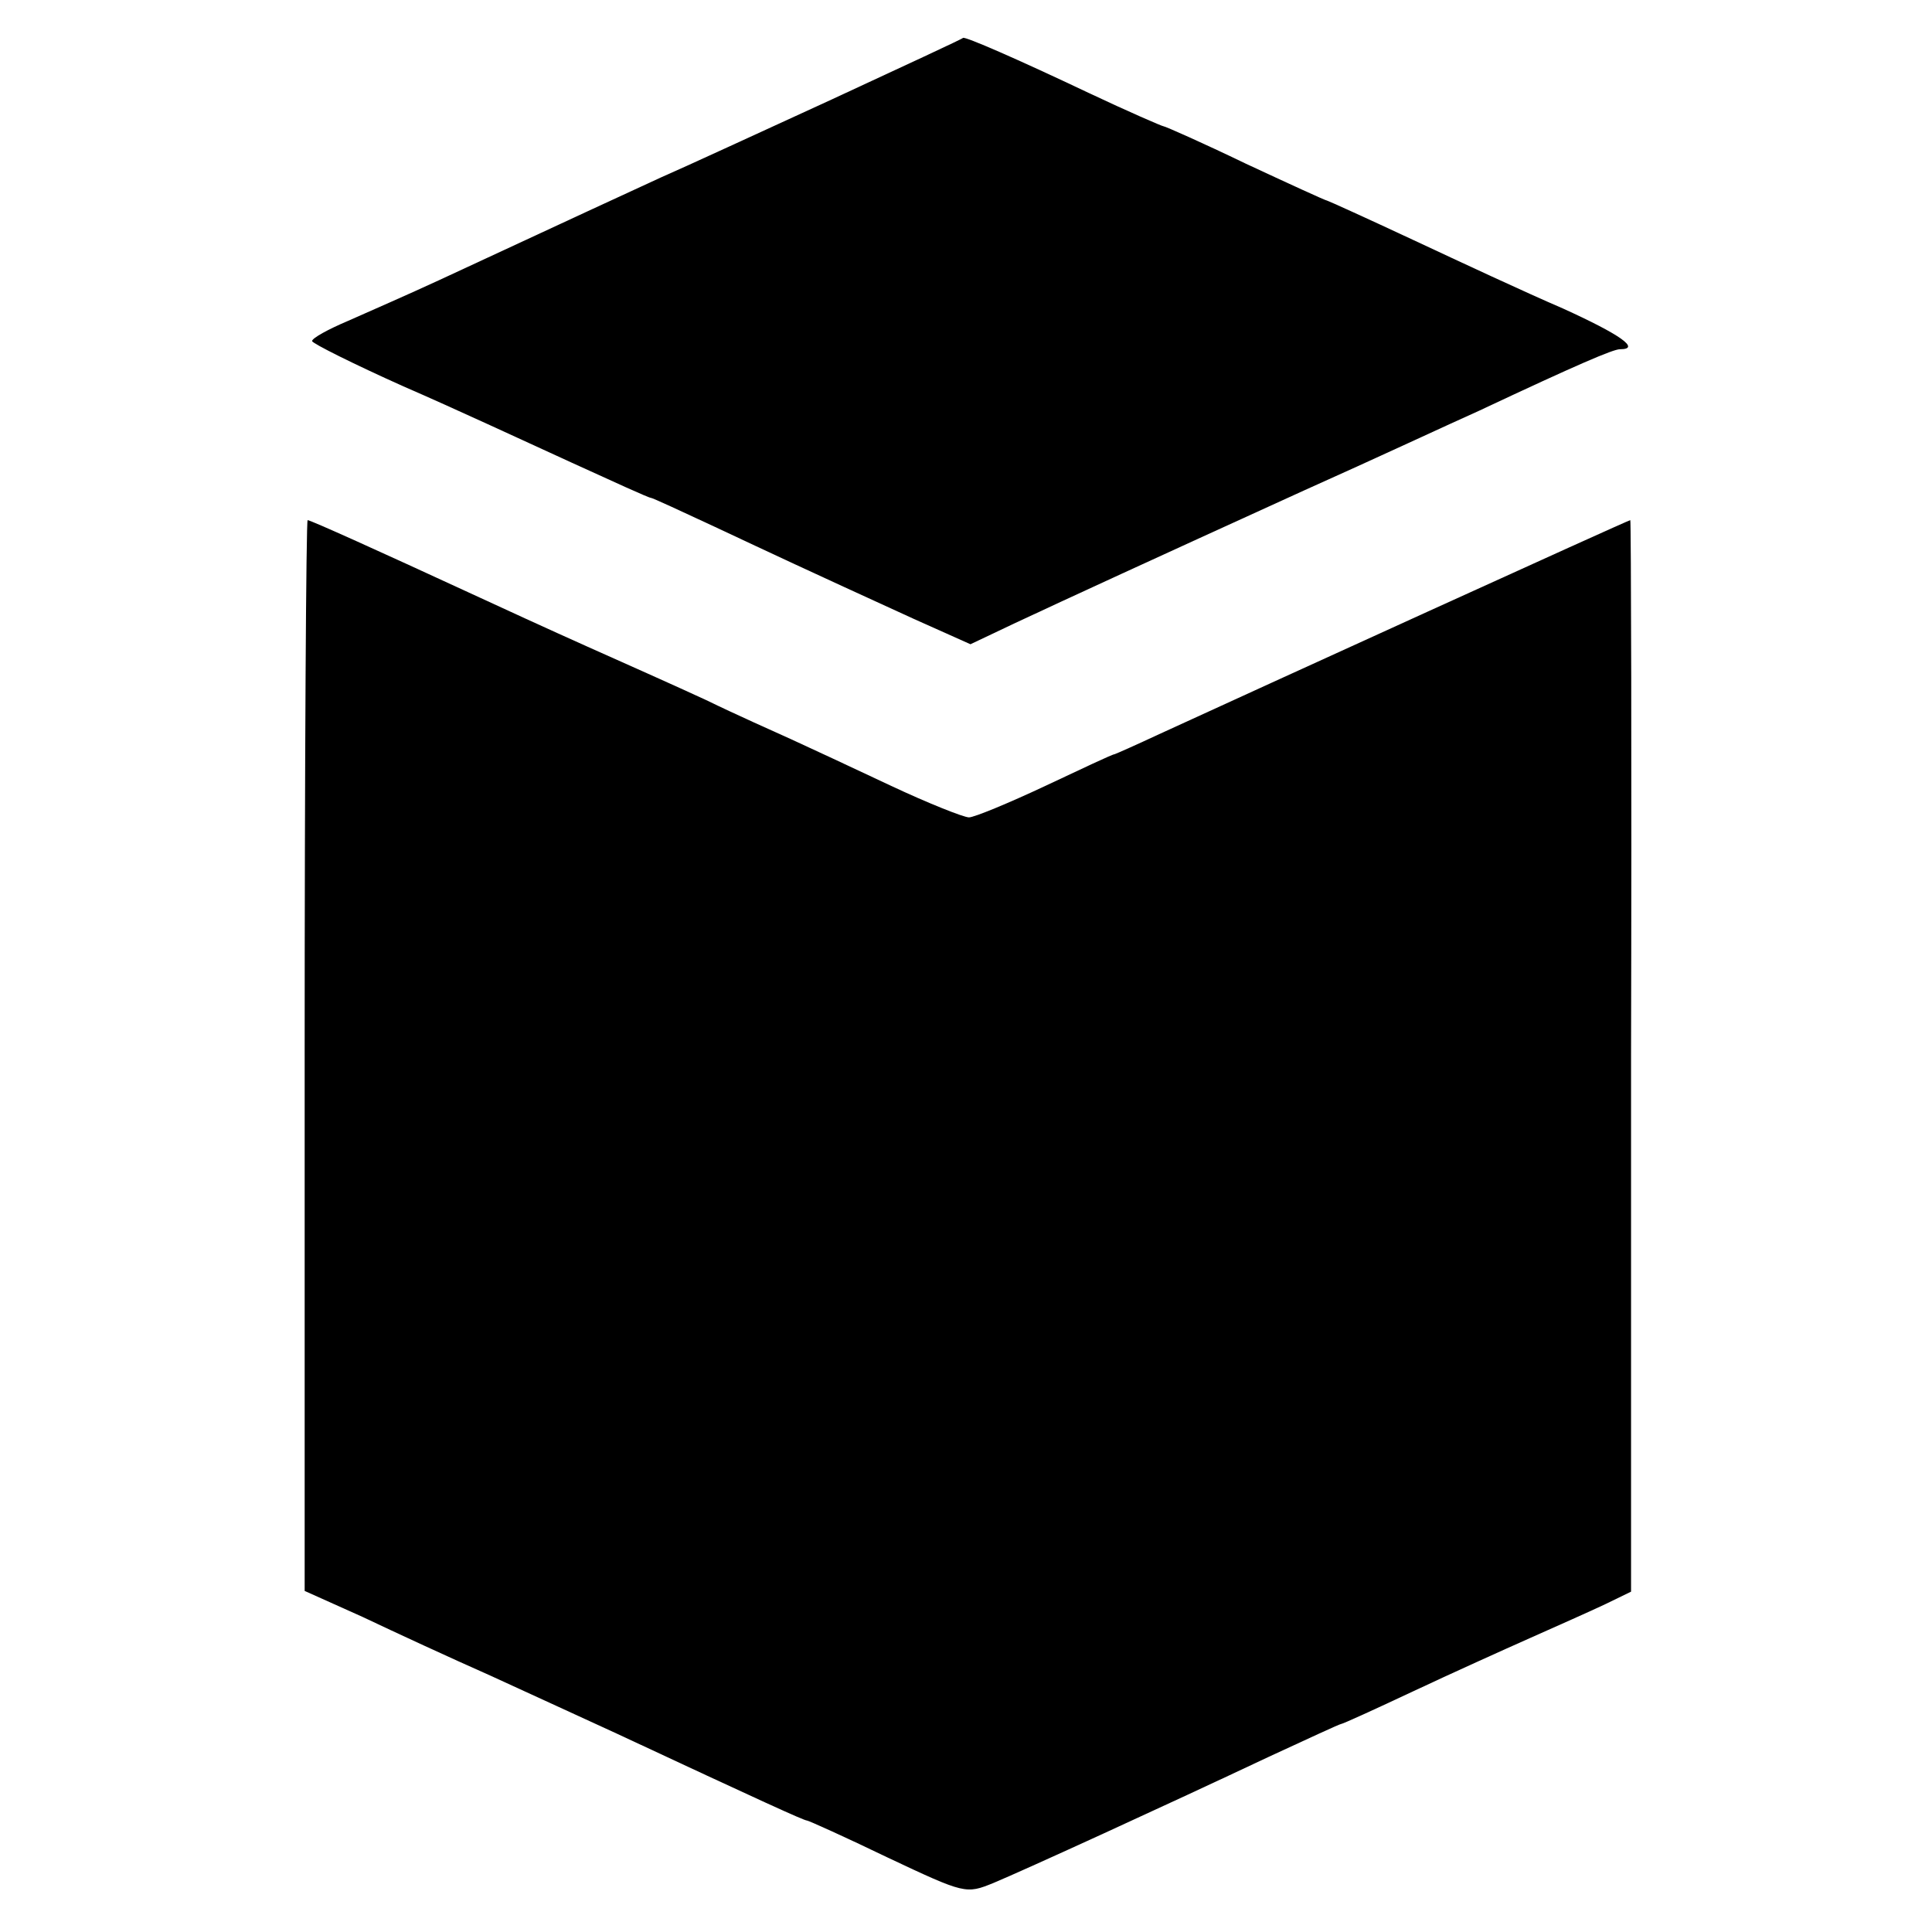 <?xml version="1.0" standalone="no"?>
<!DOCTYPE svg PUBLIC "-//W3C//DTD SVG 20010904//EN"
 "http://www.w3.org/TR/2001/REC-SVG-20010904/DTD/svg10.dtd">
<svg version="1.0" xmlns="http://www.w3.org/2000/svg"
 width="260pt" height="260pt" viewBox="0 0 260 260"
 preserveAspectRatio="xMidYMid meet">
<g transform="translate(0,260) scale(0.1,-0.1)"
fill="#000000" stroke="none">
<path d="M1119 2466 c-96 -44 -200 -92 -230 -105 -50 -23 -115 -53 -298 -138
-41 -19 -96 -43 -123 -55 -26 -11 -48 -23 -48 -27 0 -3 56 -31 123 -61 67 -29
168 -76 225 -102 57 -26 105 -48 108 -48 2 0 41 -18 86 -39 81 -38 117 -55
268 -124 l76 -34 59 28 c77 36 177 82 390 179 94 42 199 91 235 107 134 63
181 83 190 83 29 0 0 20 -77 55 -49 21 -139 63 -201 92 -62 29 -115 53 -116
53 -2 0 -52 23 -110 50 -58 28 -108 50 -110 50 -2 0 -48 20 -101 45 -97 46
-166 76 -169 74 0 -1 -80 -38 -177 -83z"/>
<path d="M410 1180 l0 -721 78 -35 c42 -20 120 -56 172 -79 52 -24 129 -59
170 -78 195 -91 252 -117 256 -117 2 0 51 -22 109 -50 104 -49 105 -49 142
-34 43 18 231 104 371 170 52 24 95 44 97 44 2 0 46 20 97 44 51 24 122 56
158 72 36 16 81 36 100 45 l35 17 0 721 c1 397 0 721 -1 721 -3 0 -510 -231
-634 -288 -30 -14 -57 -26 -60 -27 -3 0 -45 -20 -94 -43 -49 -23 -95 -42 -102
-42 -7 0 -55 19 -106 43 -51 24 -111 52 -133 62 -22 10 -74 33 -115 53 -41 19
-113 51 -160 72 -47 21 -119 54 -160 73 -117 54 -212 97 -216 97 -2 0 -4 -324
-4 -720z"/>
</g>
</svg>
